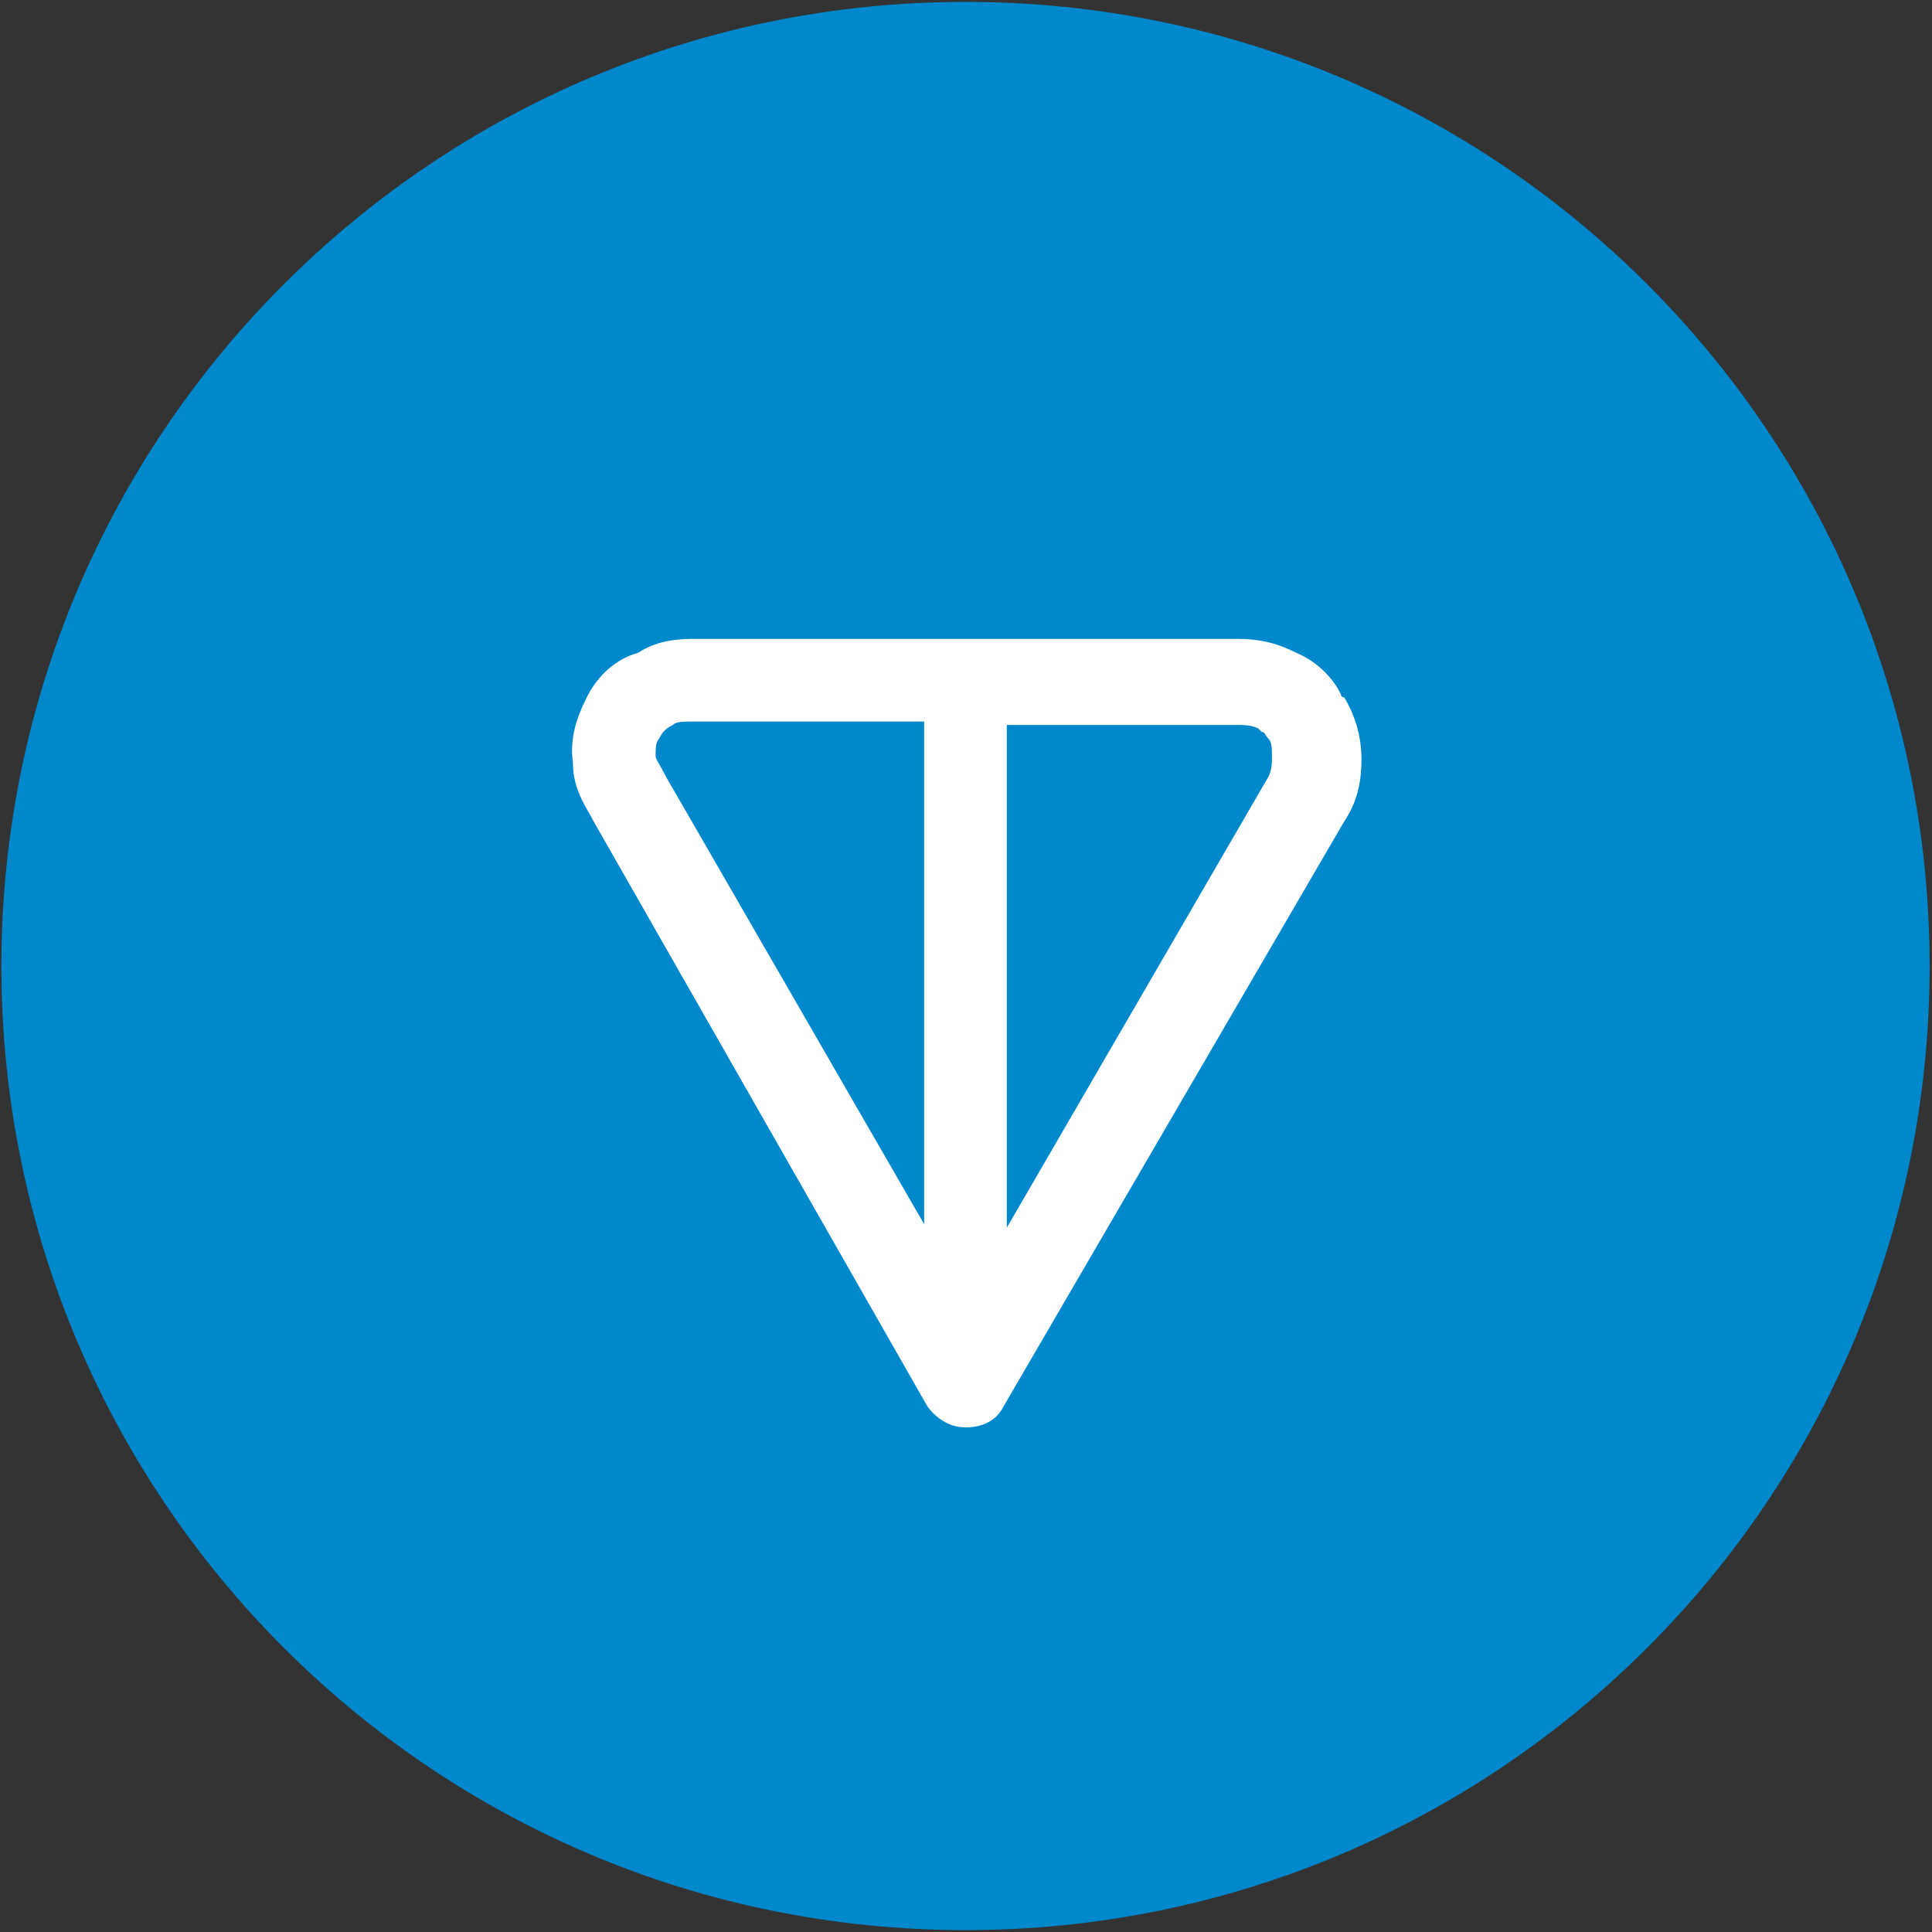 <svg xmlns="http://www.w3.org/2000/svg" width="256" height="256"><rect width="100%" height="100%" fill="#333333" stroke="none"/><defs><clipPath id="a"><path d="M.184.25h255.5v255.5H.184Zm0 0"/></clipPath></defs><g clip-path="url(#a)"><path d="M127.934 255.75c70.554 0 127.75-57.195 127.75-127.75S198.488.25 127.934.25C57.379.25.184 57.445.184 128s57.195 127.75 127.75 127.75Zm0 0" style="stroke:none;fill-rule:nonzero;fill:#08c;fill-opacity:1"/></g><path d="M92.344 84.656h71.633c2.738 0 5.02.457 7.753 1.824 3.196 1.372 5.02 3.653 5.934 5.477 0 0 0 .457.457.457 1.367 2.281 2.281 5.016 2.281 8.211 0 2.738-.457 5.477-2.28 8.21l-45.173 77.567c-.91 1.825-2.734 2.735-5.015 2.735-1.829 0-3.653-.91-5.02-2.735l-44.258-77.566c-.91-1.824-2.738-4.106-2.738-7.754-.453-3.195.457-5.934 1.828-8.668 1.367-2.738 3.649-5.02 6.844-5.934 2.734-1.824 5.93-1.824 7.754-1.824Zm30.113 10.95H92.344c-1.824 0-2.739 0-3.192.457-.914.457-1.37.914-1.828 1.824-.453.457-.453 1.37-.453 2.281 0 .457.453.914 1.367 2.738l34.219 59.313Zm10.95 0v67.07l34.675-59.77c.457-.914.457-1.824.457-2.738 0-.91 0-1.824-.457-2.281-.457-.457-.457-.91-.914-.91l-.453-.457c-.914-.457-1.828-.457-3.195-.457h-30.114Zm0 0" style="stroke:none;fill-rule:evenodd;fill:#fff;fill-opacity:1"/></svg>